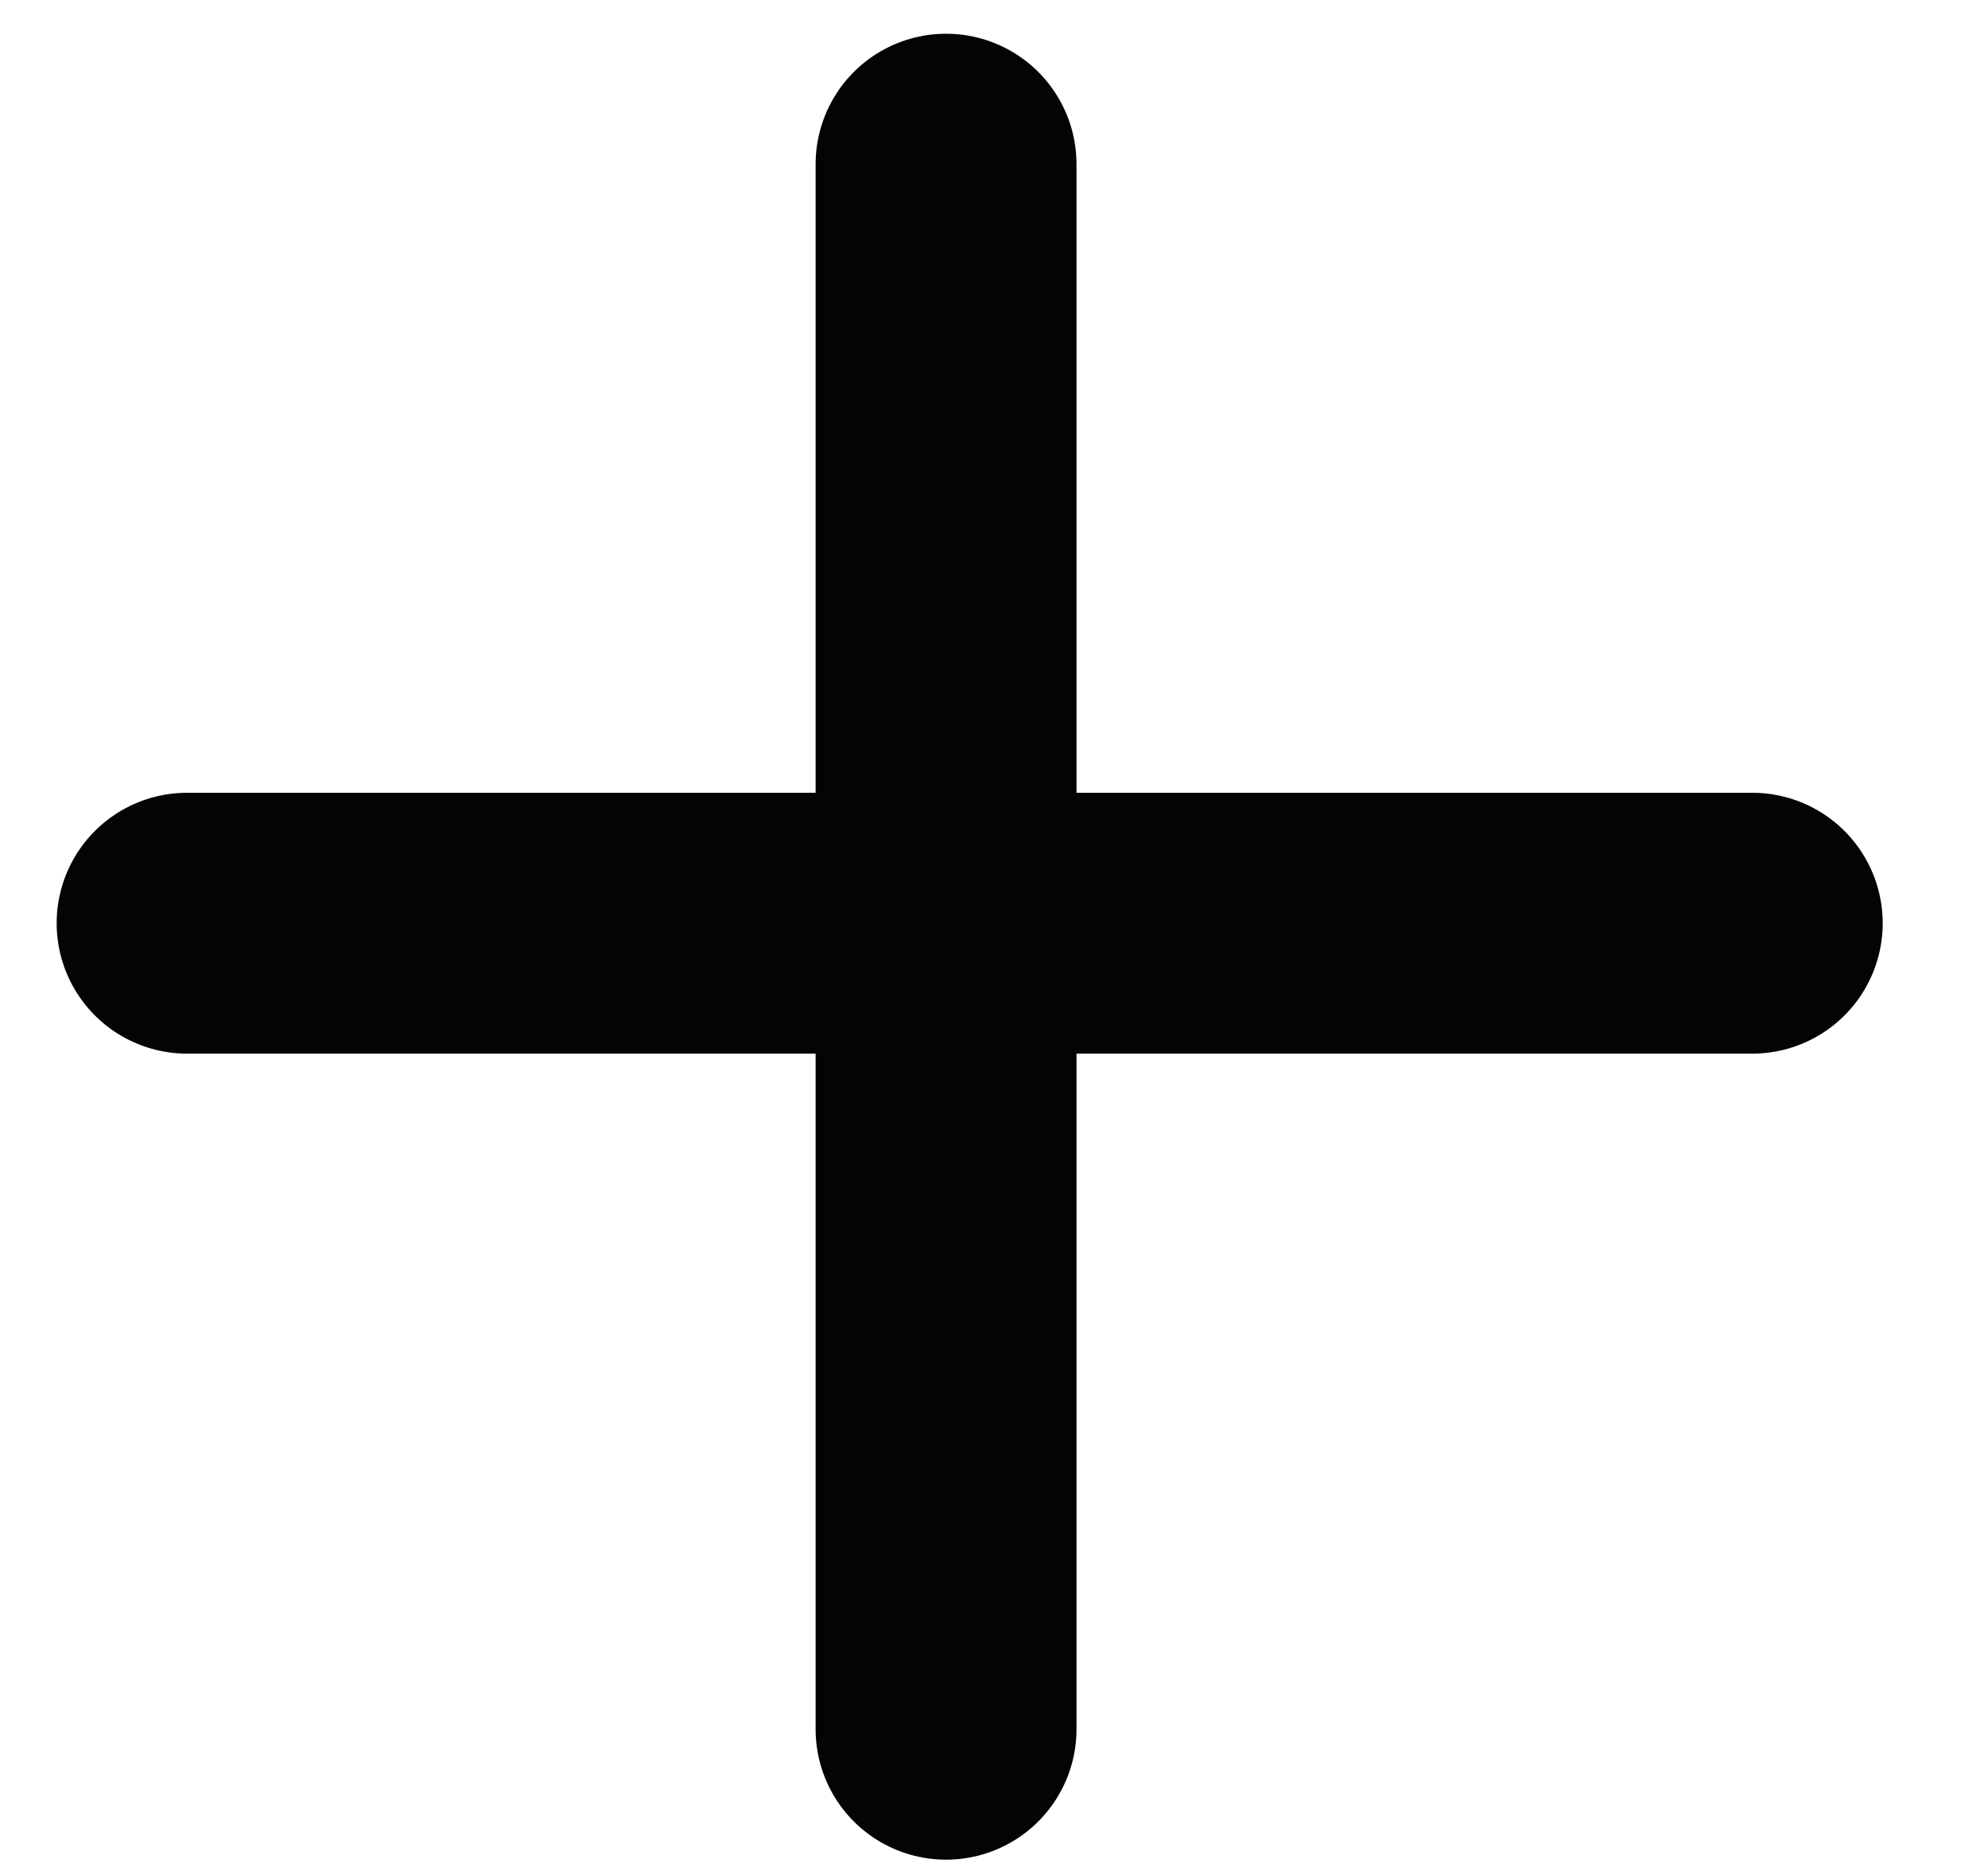 <?xml version="1.0" encoding="UTF-8"?> <svg xmlns="http://www.w3.org/2000/svg" width="17" height="16" viewBox="0 0 17 16" fill="none"> <path d="M8.09 1.404V14.788M1.6 7.895H14.984" stroke="#050405" stroke-width="2.231" stroke-linecap="round" stroke-linejoin="round"></path> </svg> 